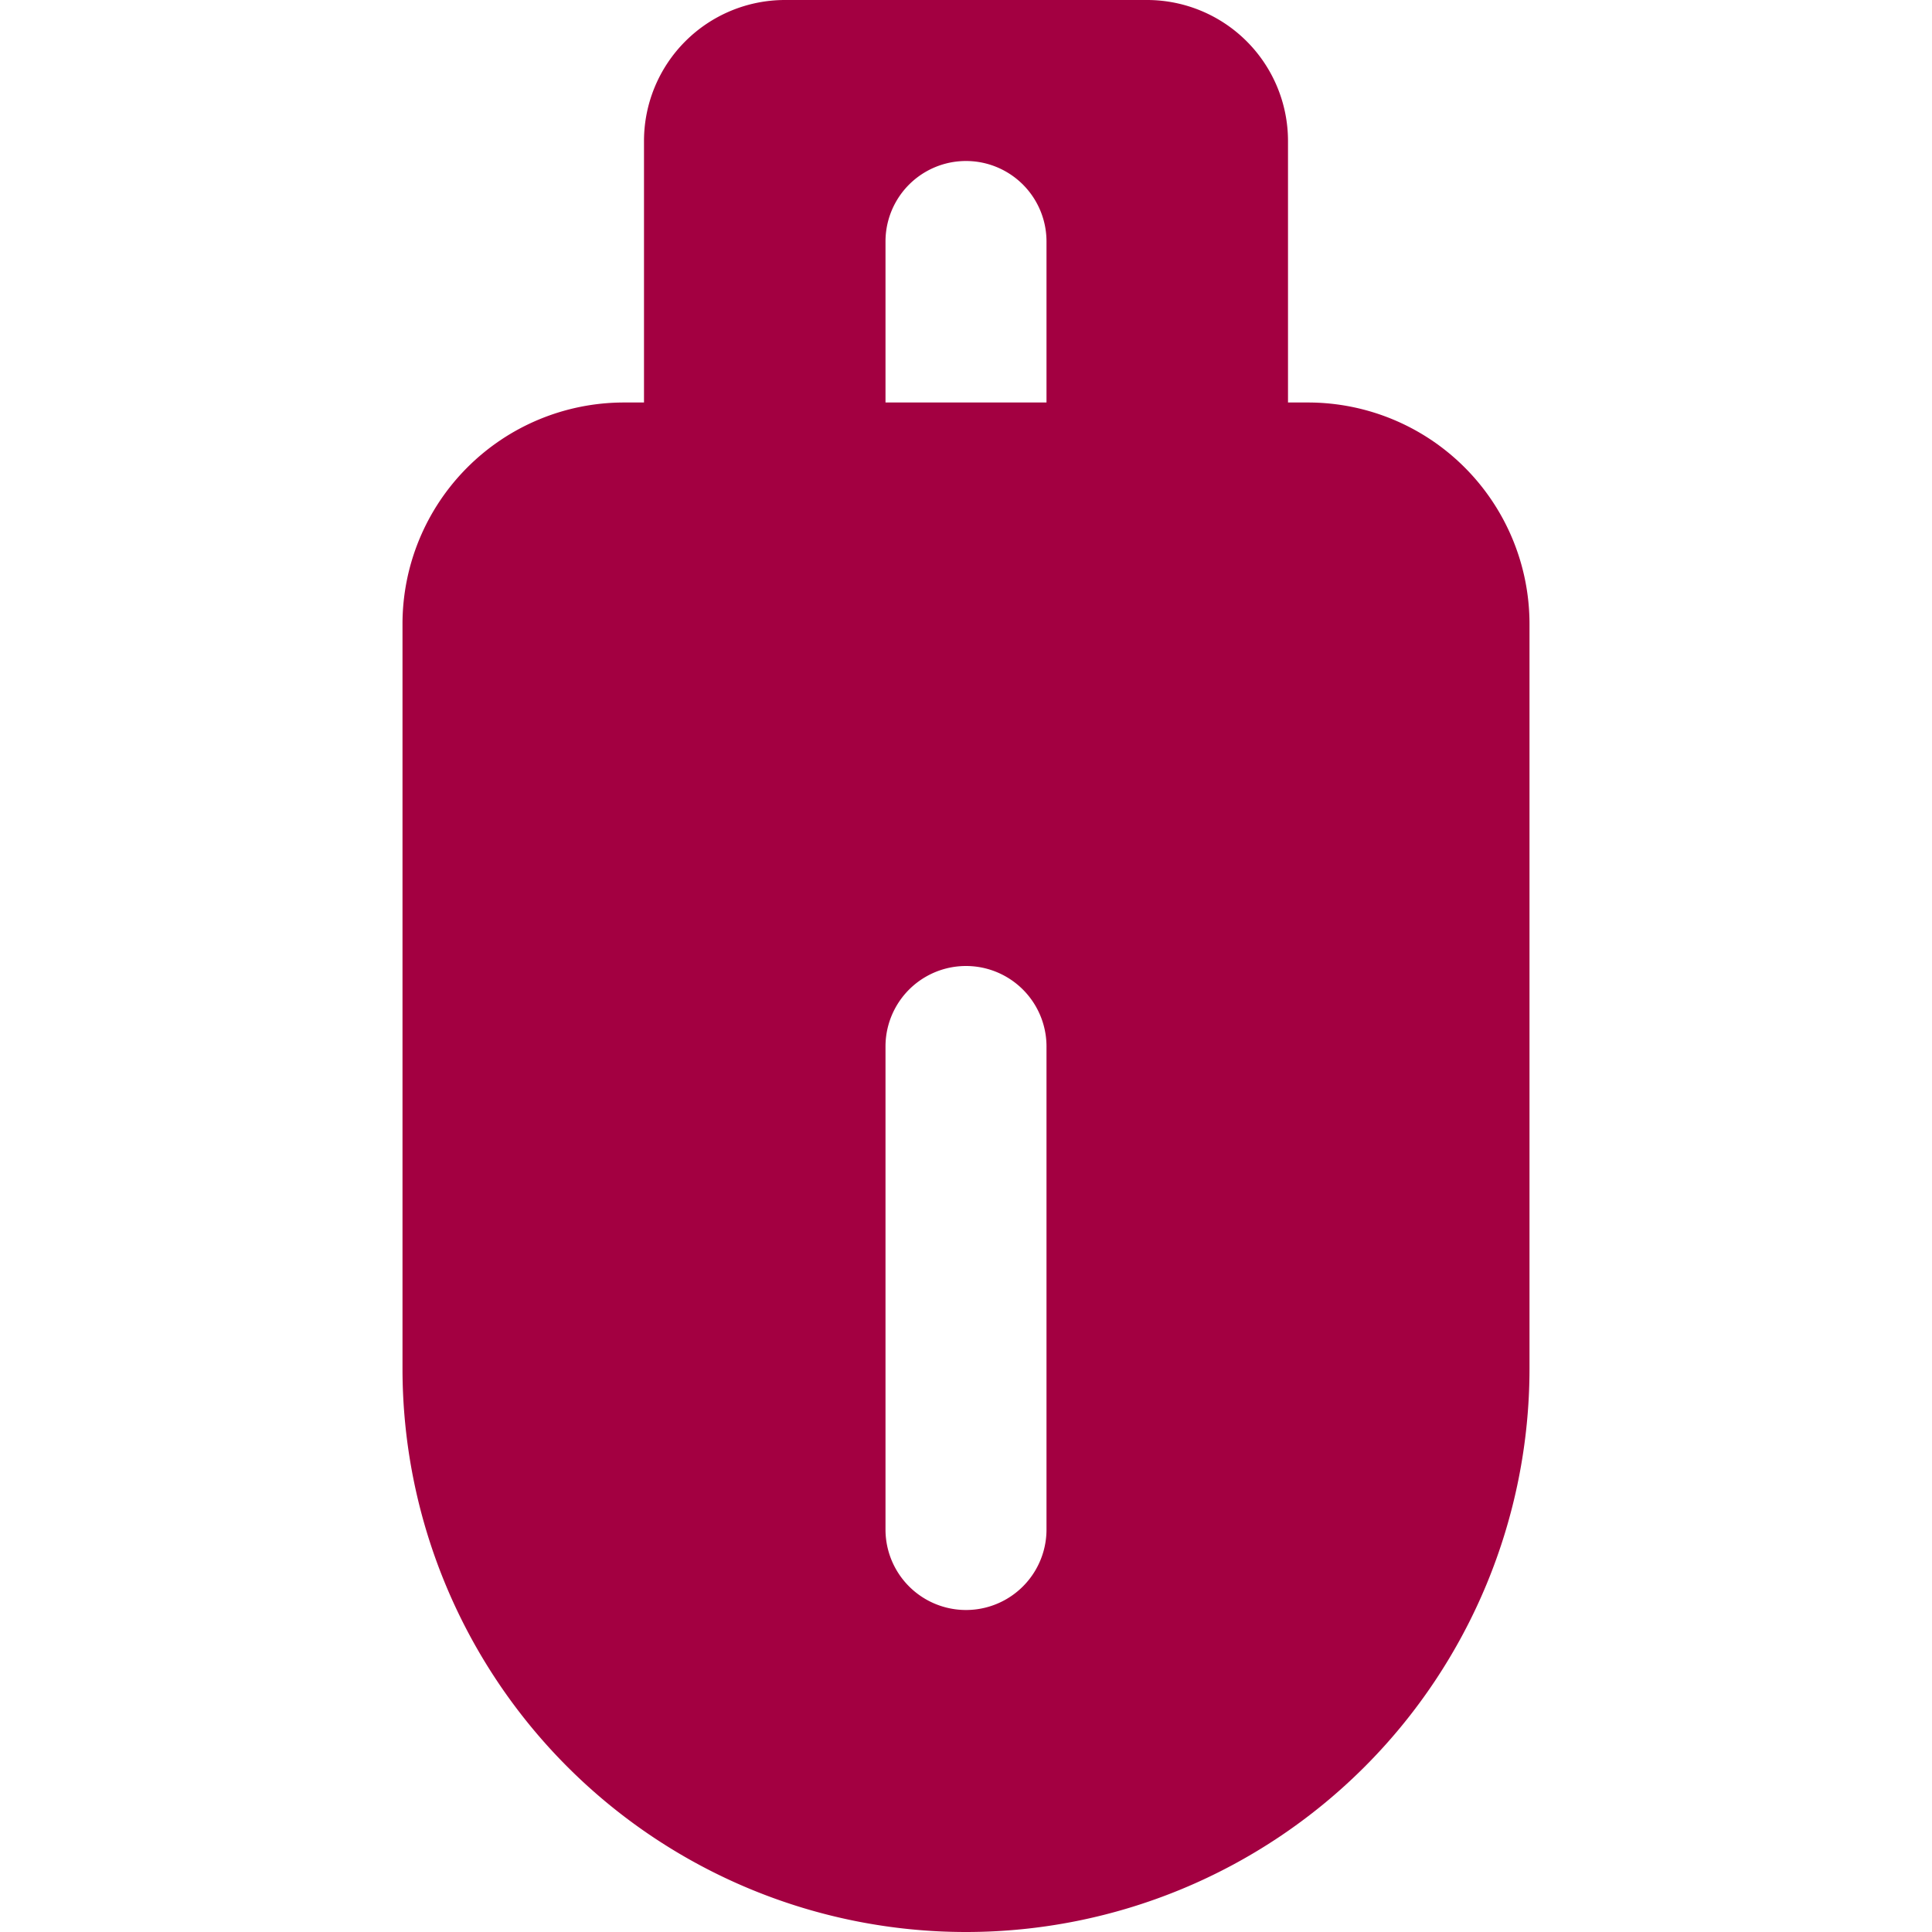 <svg xmlns="http://www.w3.org/2000/svg" xmlns:xlink="http://www.w3.org/1999/xlink" width="36" height="36" viewBox="0 0 36 36"><defs><style>.a{fill:#a30041;}.b{clip-path:url(#a);}</style><clipPath id="a"><rect class="a" width="36" height="36" transform="translate(90 1059)"/></clipPath></defs><g class="b" transform="translate(-90 -1059)"><path class="a" d="M24.375,7.5H24V2.625A2.628,2.628,0,0,0,21.375,0h-6.75A2.628,2.628,0,0,0,12,2.625V7.5h-.375A4.128,4.128,0,0,0,7.5,11.625V25.5a10.5,10.5,0,0,0,21,0V11.625A4.128,4.128,0,0,0,24.375,7.5ZM16.5,4.5a1.5,1.5,0,0,1,3,0v3h-3Zm3,24a1.5,1.5,0,0,1-3,0v-9a1.5,1.5,0,0,1,3,0Z" transform="translate(90 1059)"/></g></svg>